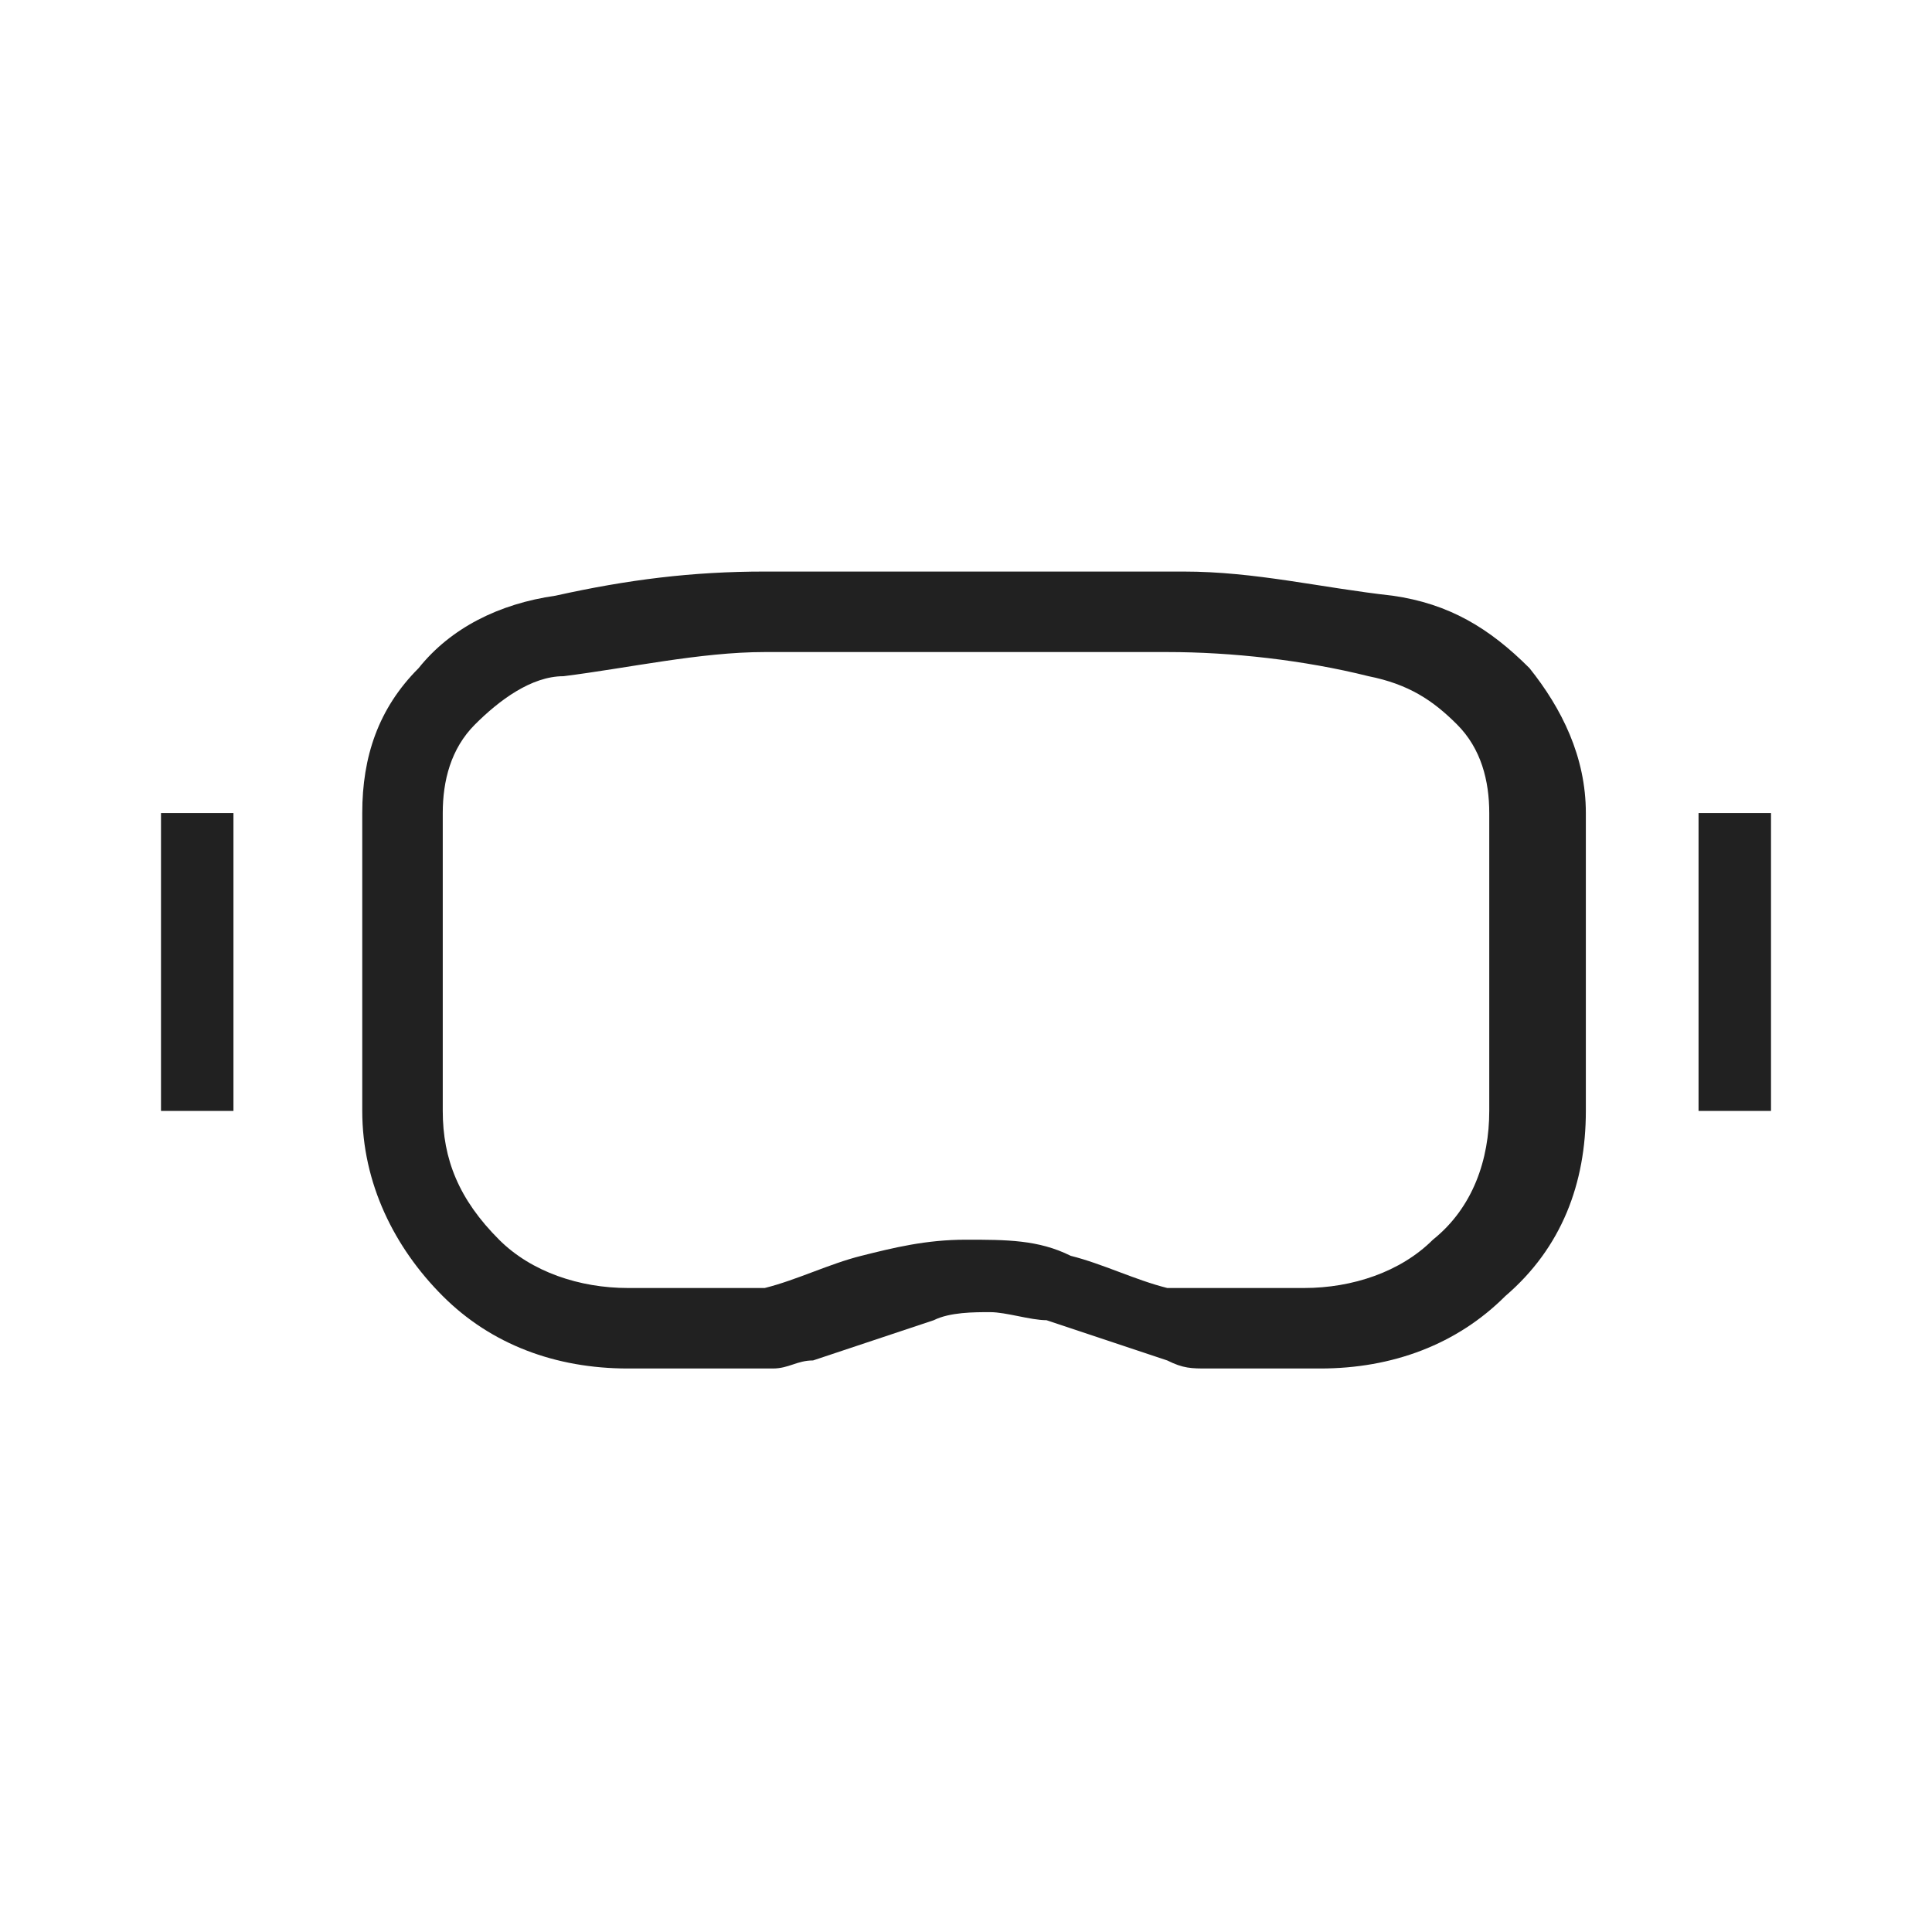 <?xml version="1.0" encoding="UTF-8"?>
<svg id="Ebene_1" xmlns="http://www.w3.org/2000/svg" version="1.1" viewBox="0 0 24 24">
  <!-- Generator: Adobe Illustrator 29.2.1, SVG Export Plug-In . SVG Version: 2.1.0 Build 116)  -->
  <defs>
    <style>
      .st0 {
        fill: #212121;
      }
    </style>
  </defs>
  <path class="st0" d="M7.8,17c-.9,0-1.7-.3-2.3-.9-.6-.6-1-1.4-1-2.3v-3.7c0-.7.2-1.3.7-1.8.4-.5,1-.8,1.7-.9.9-.2,1.7-.3,2.6-.3.9,0,1.7,0,2.6,0s1.7,0,2.6,0c.9,0,1.7.2,2.6.3.7.1,1.2.4,1.7.9.4.5.7,1.1.7,1.8v3.7c0,.9-.3,1.7-1,2.3-.6.6-1.4.9-2.3.9h-.9c-.2,0-.3,0-.5,0-.2,0-.3,0-.5-.1l-1.5-.5c-.2,0-.5-.1-.7-.1s-.5,0-.7.1l-1.5.5c-.2,0-.3.1-.5.1-.2,0-.3,0-.5,0h-.9ZM7.8,16h.9c.1,0,.3,0,.4,0,.1,0,.2,0,.4,0,.4-.1.8-.3,1.2-.4.4-.1.8-.2,1.3-.2s.9,0,1.3.2c.4.1.8.3,1.2.4.1,0,.2,0,.4,0,.1,0,.2,0,.4,0h.9c.6,0,1.2-.2,1.6-.6.5-.4.7-1,.7-1.6v-3.7c0-.4-.1-.8-.4-1.1-.3-.3-.6-.5-1.1-.6-.8-.2-1.7-.3-2.5-.3s-1.7,0-2.5,0-1.7,0-2.5,0-1.7.2-2.5.3c-.4,0-.8.3-1.1.6-.3.3-.4.7-.4,1.1v3.7c0,.6.2,1.1.7,1.6.4.4,1,.6,1.6.6ZM2,13.8v-3.7h.9v3.7h-.9ZM21.1,13.8v-3.7h.9v3.7h-.9Z"/>
</svg>